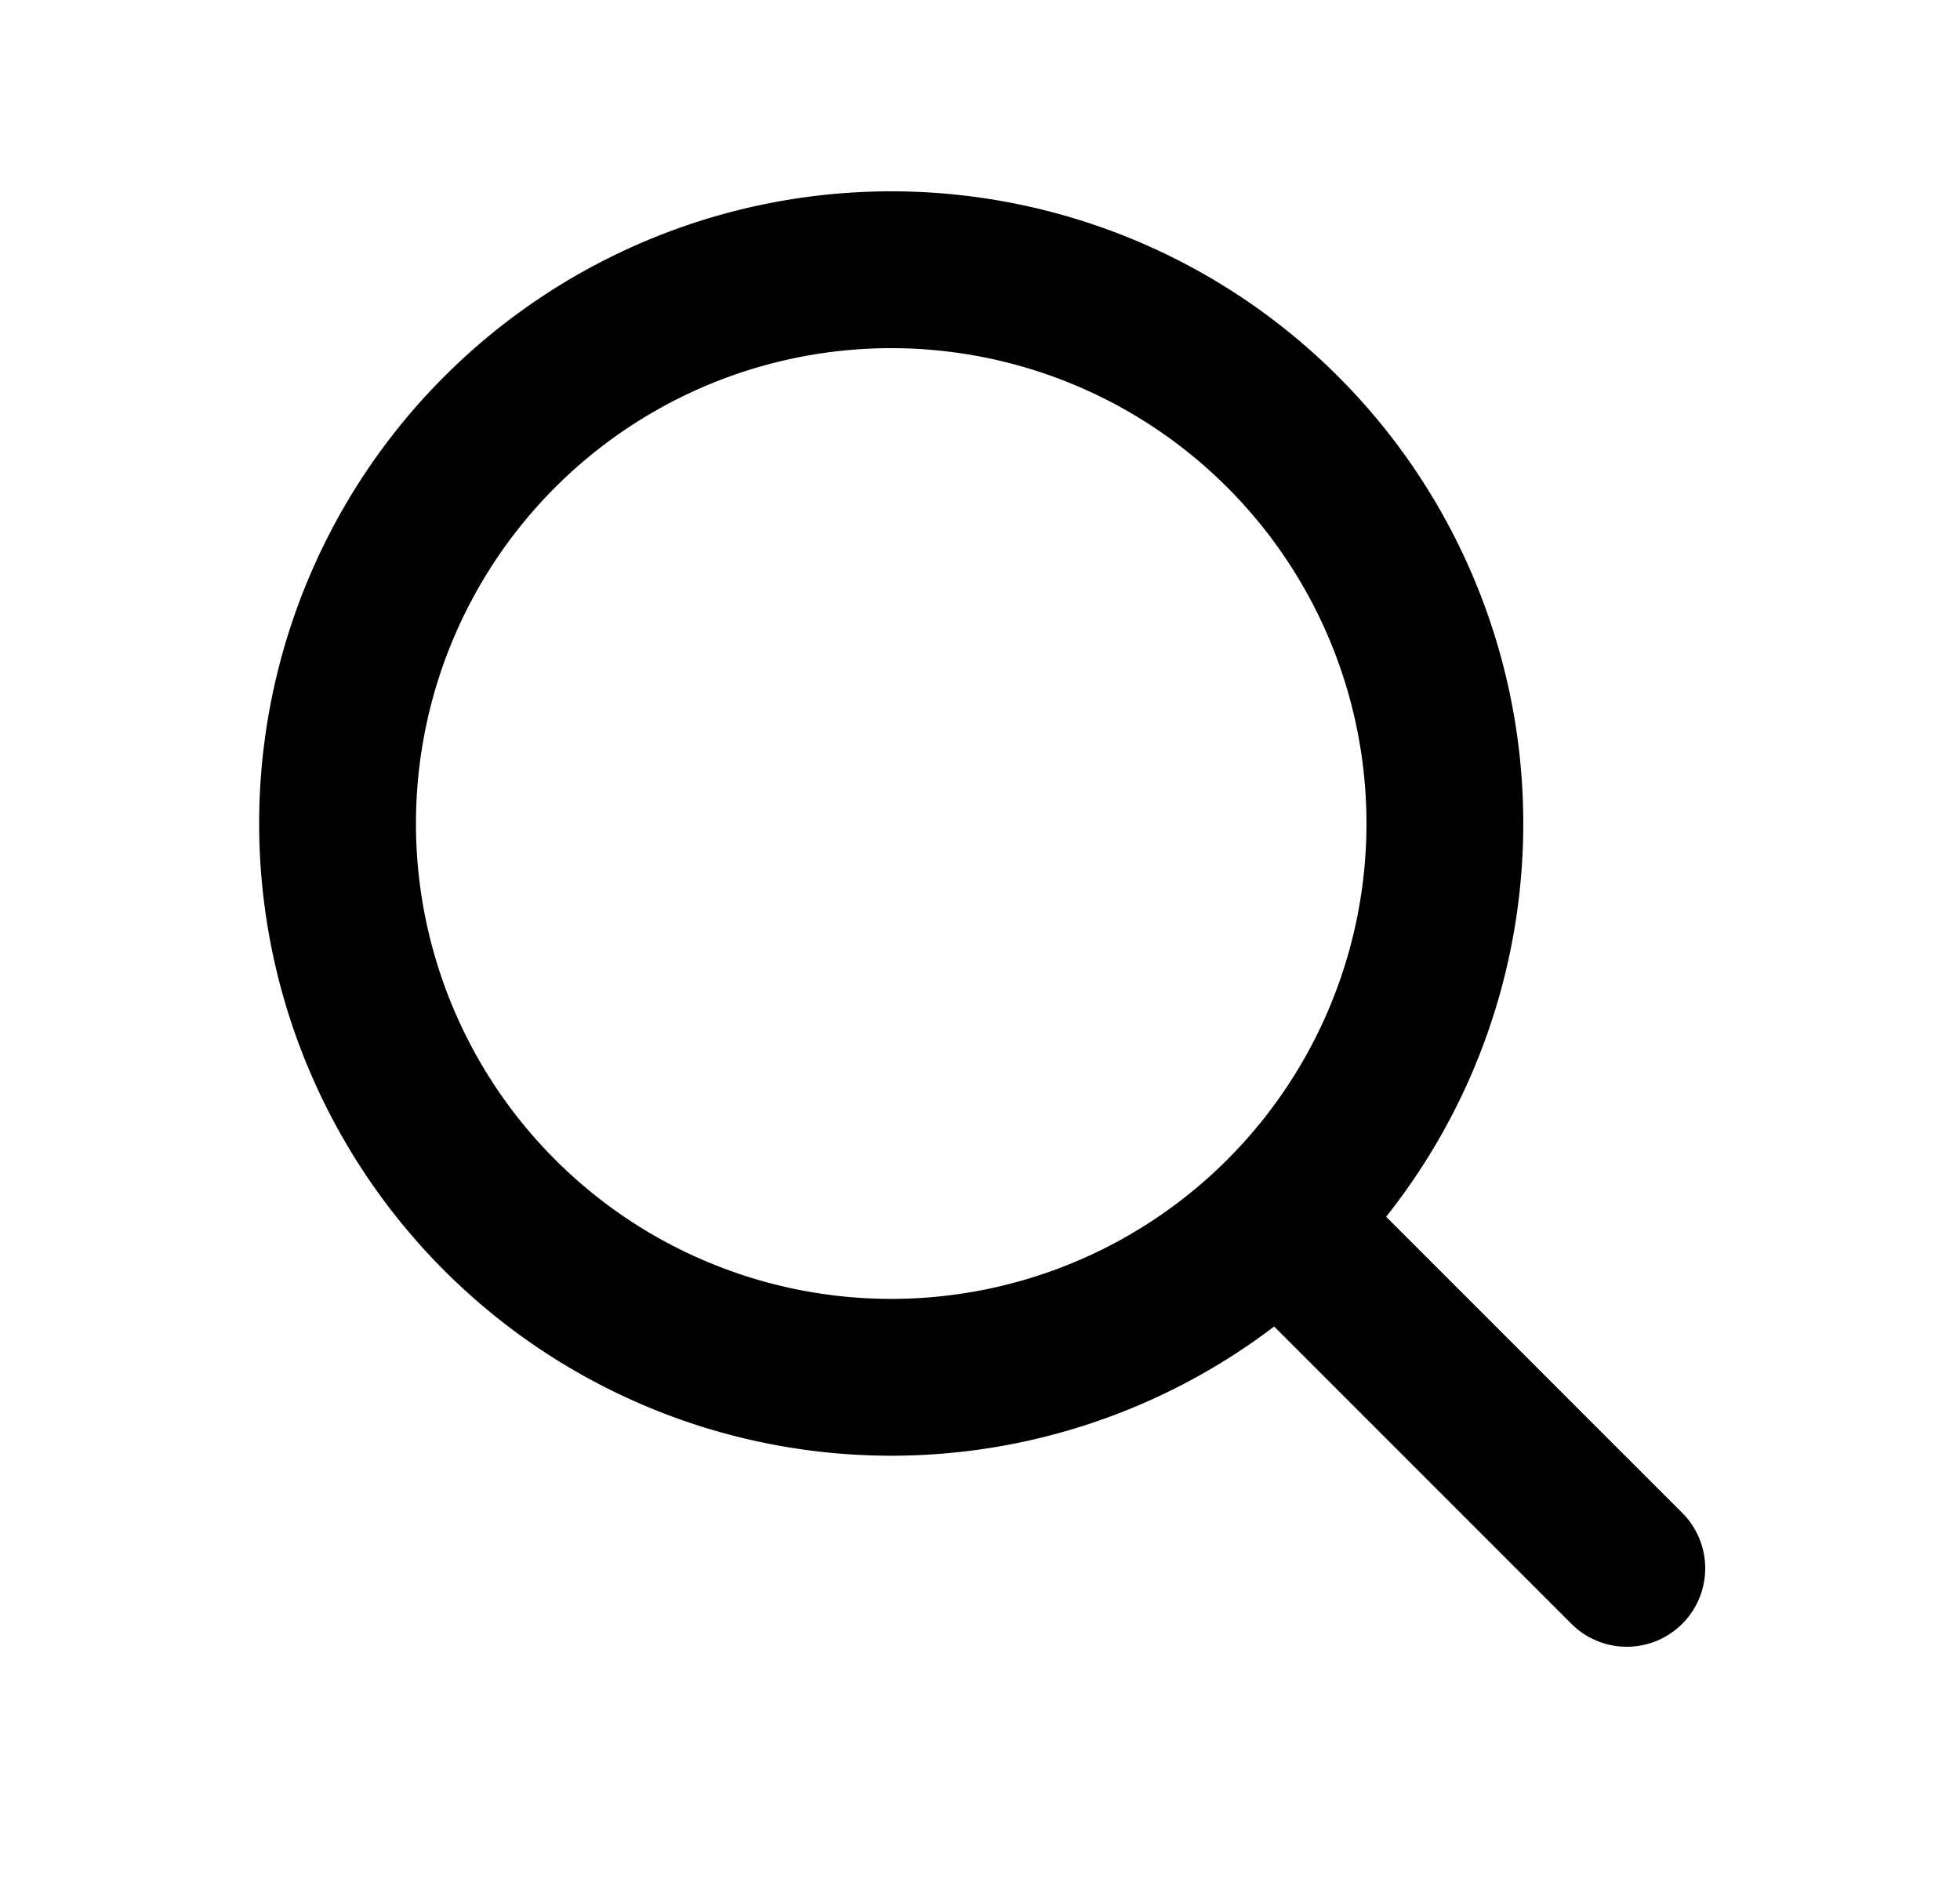 <svg width="25" height="24" viewBox="0 0 25 24" fill="none" xmlns="http://www.w3.org/2000/svg"><path d="M16.303 15.553a7.062 7.062 0 1 0-9.987-9.986 7.062 7.062 0 0 0 9.987 9.986m0 0L20.75 20" stroke="#000" stroke-width="2" stroke-linecap="round" stroke-linejoin="round"/></svg>